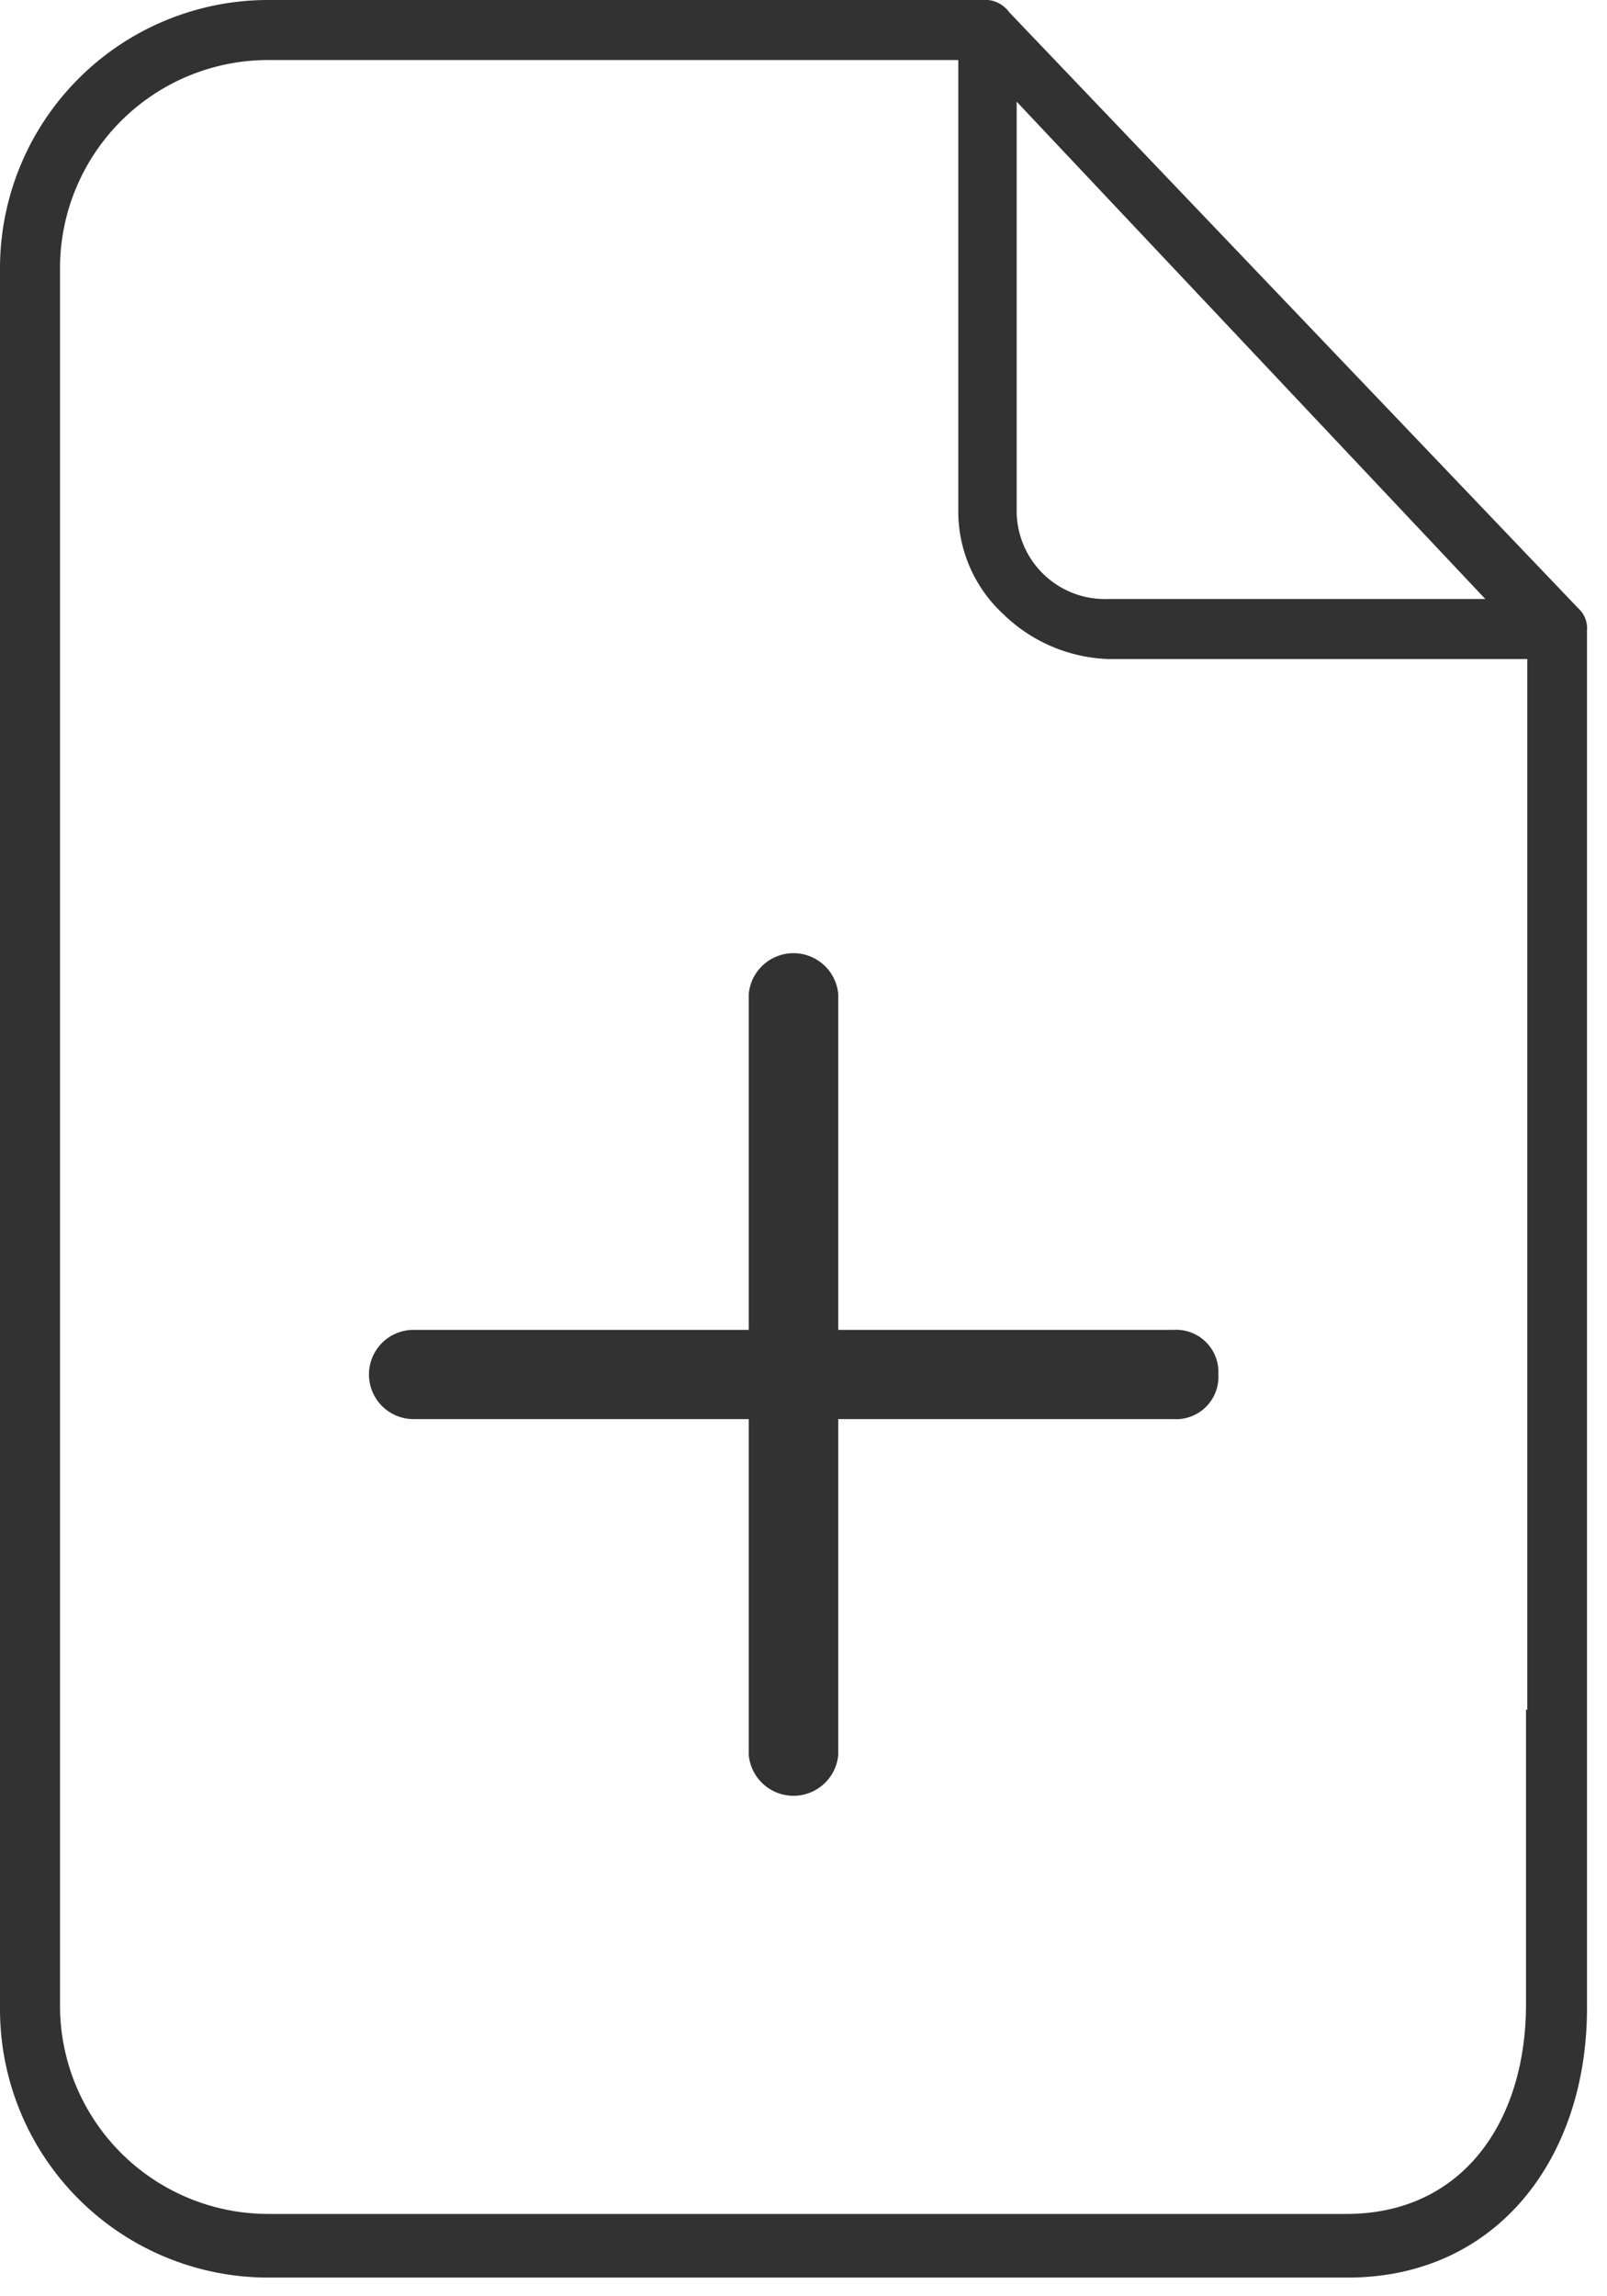 <svg width="49" height="70" viewBox="0 0 49 70" xmlns="http://www.w3.org/2000/svg"><title>25345075-D80F-45EE-9177-05873F582552</title><path d="M48.12 18.54L30.77.37a.91.91 0 0 0-.64-.37H8.22A8.18 8.18 0 0 0 0 8.22v53a8.18 8.18 0 0 0 8.22 8.21h32.87c4.56 0 7.3-3.65 7.3-8.21v-42a.82.82 0 0 0-.27-.68zM31 3.1l14.29 15.16H33.78A2.69 2.69 0 0 1 31 15.52V3.1zm15.53 49v9c0 3.56-1.92 6.39-5.48 6.39H8.22a6.35 6.35 0 0 1-6.39-6.39v-53a6.35 6.35 0 0 1 6.39-6.27h21v13.69a4.26 4.26 0 0 0 1.37 3.2 4.83 4.83 0 0 0 3.19 1.37h12.79v32.05l-.04-.04zm-9.38-10.2a1.29 1.29 0 0 1-1.37 1.36H25.56v10.23a1.37 1.37 0 0 1-2.73 0V43.26H12.61a1.36 1.36 0 1 1 0-2.72h10.22V30.31a1.37 1.37 0 0 1 2.73 0v10.23h10.22a1.29 1.29 0 0 1 1.37 1.36z" fill="#323232"/></svg>